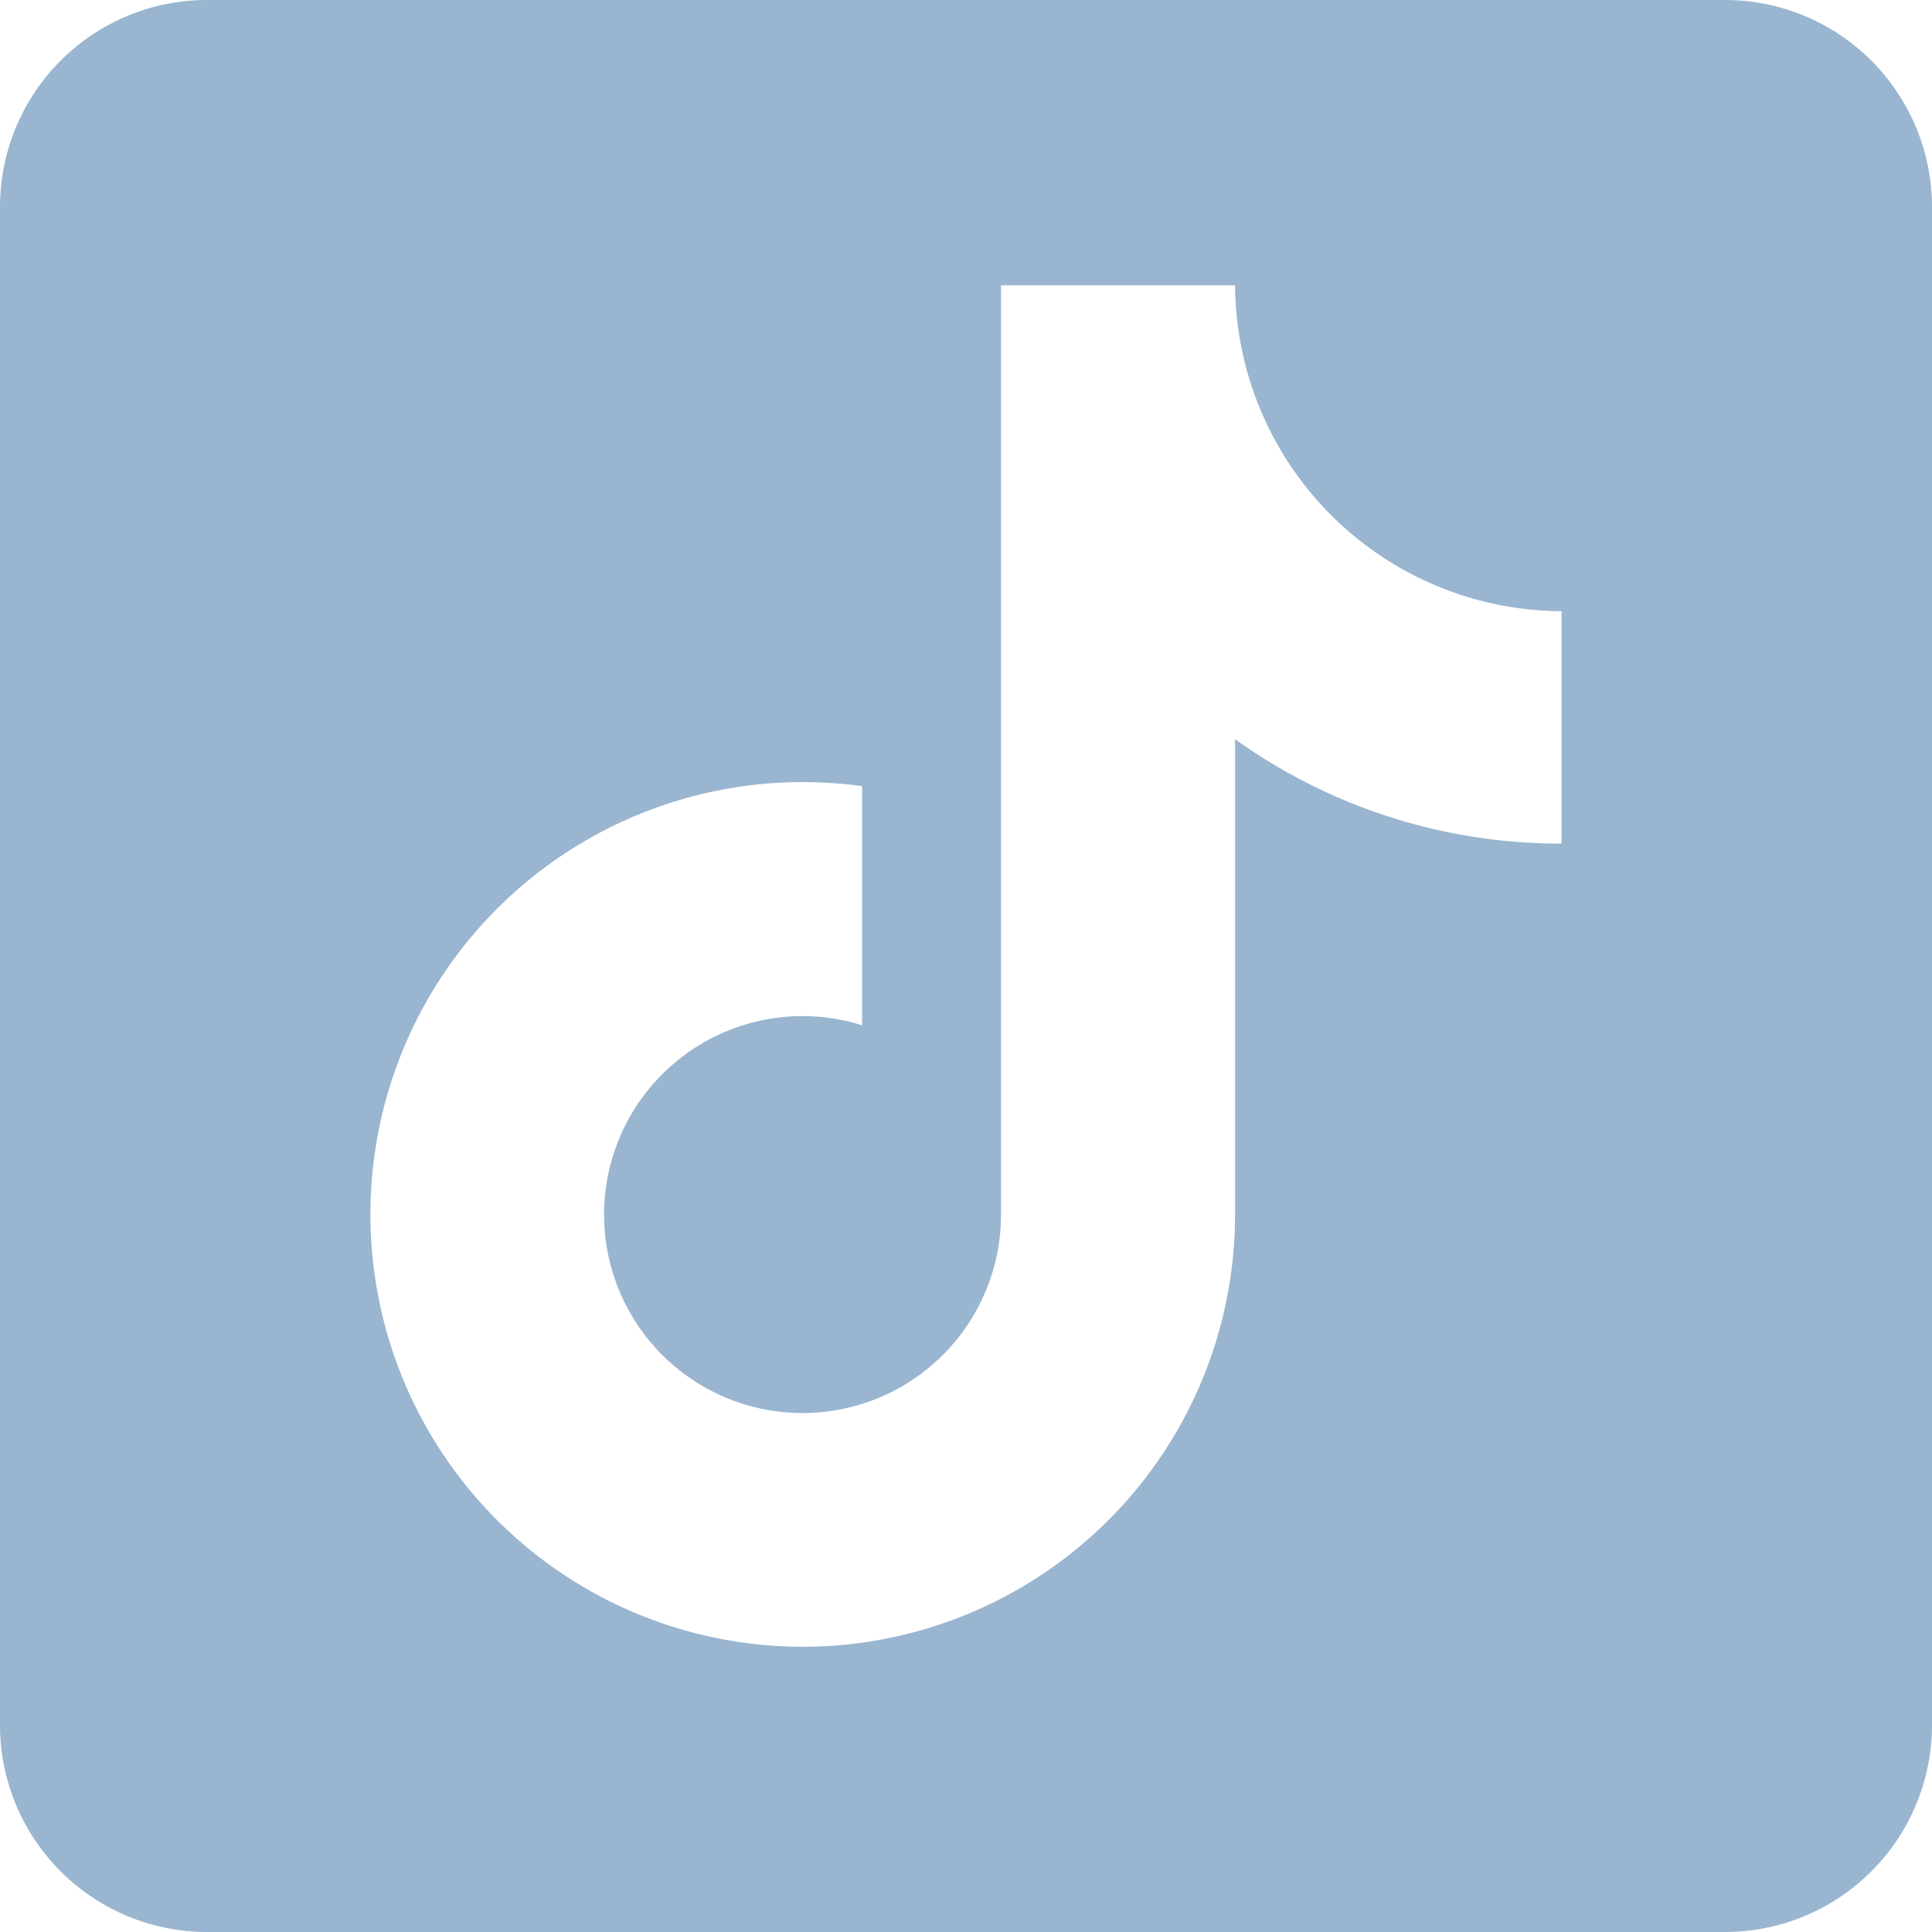 <svg xmlns="http://www.w3.org/2000/svg" width="40" height="40">
    <path data-name="Pfad 761" d="M441.714 169h-31.428a4.287 4.287 0 0 0-4.286 4.286v31.429a4.287 4.287 0 0 0 4.286 4.285h31.429a4.287 4.287 0 0 0 4.285-4.286v-31.428a4.287 4.287 0 0 0-4.286-4.286zm-3.383 17.466a11.567 11.567 0 0 1-6.76-2.161v9.841a8.951 8.951 0 1 1-7.722-8.869v4.95a4.109 4.109 0 1 0 2.876 3.92v-19.24h4.846a6.79 6.79 0 0 0 6.76 6.747z" transform="translate(-406 -169)" style="fill:#99B5D0"/>
</svg>
